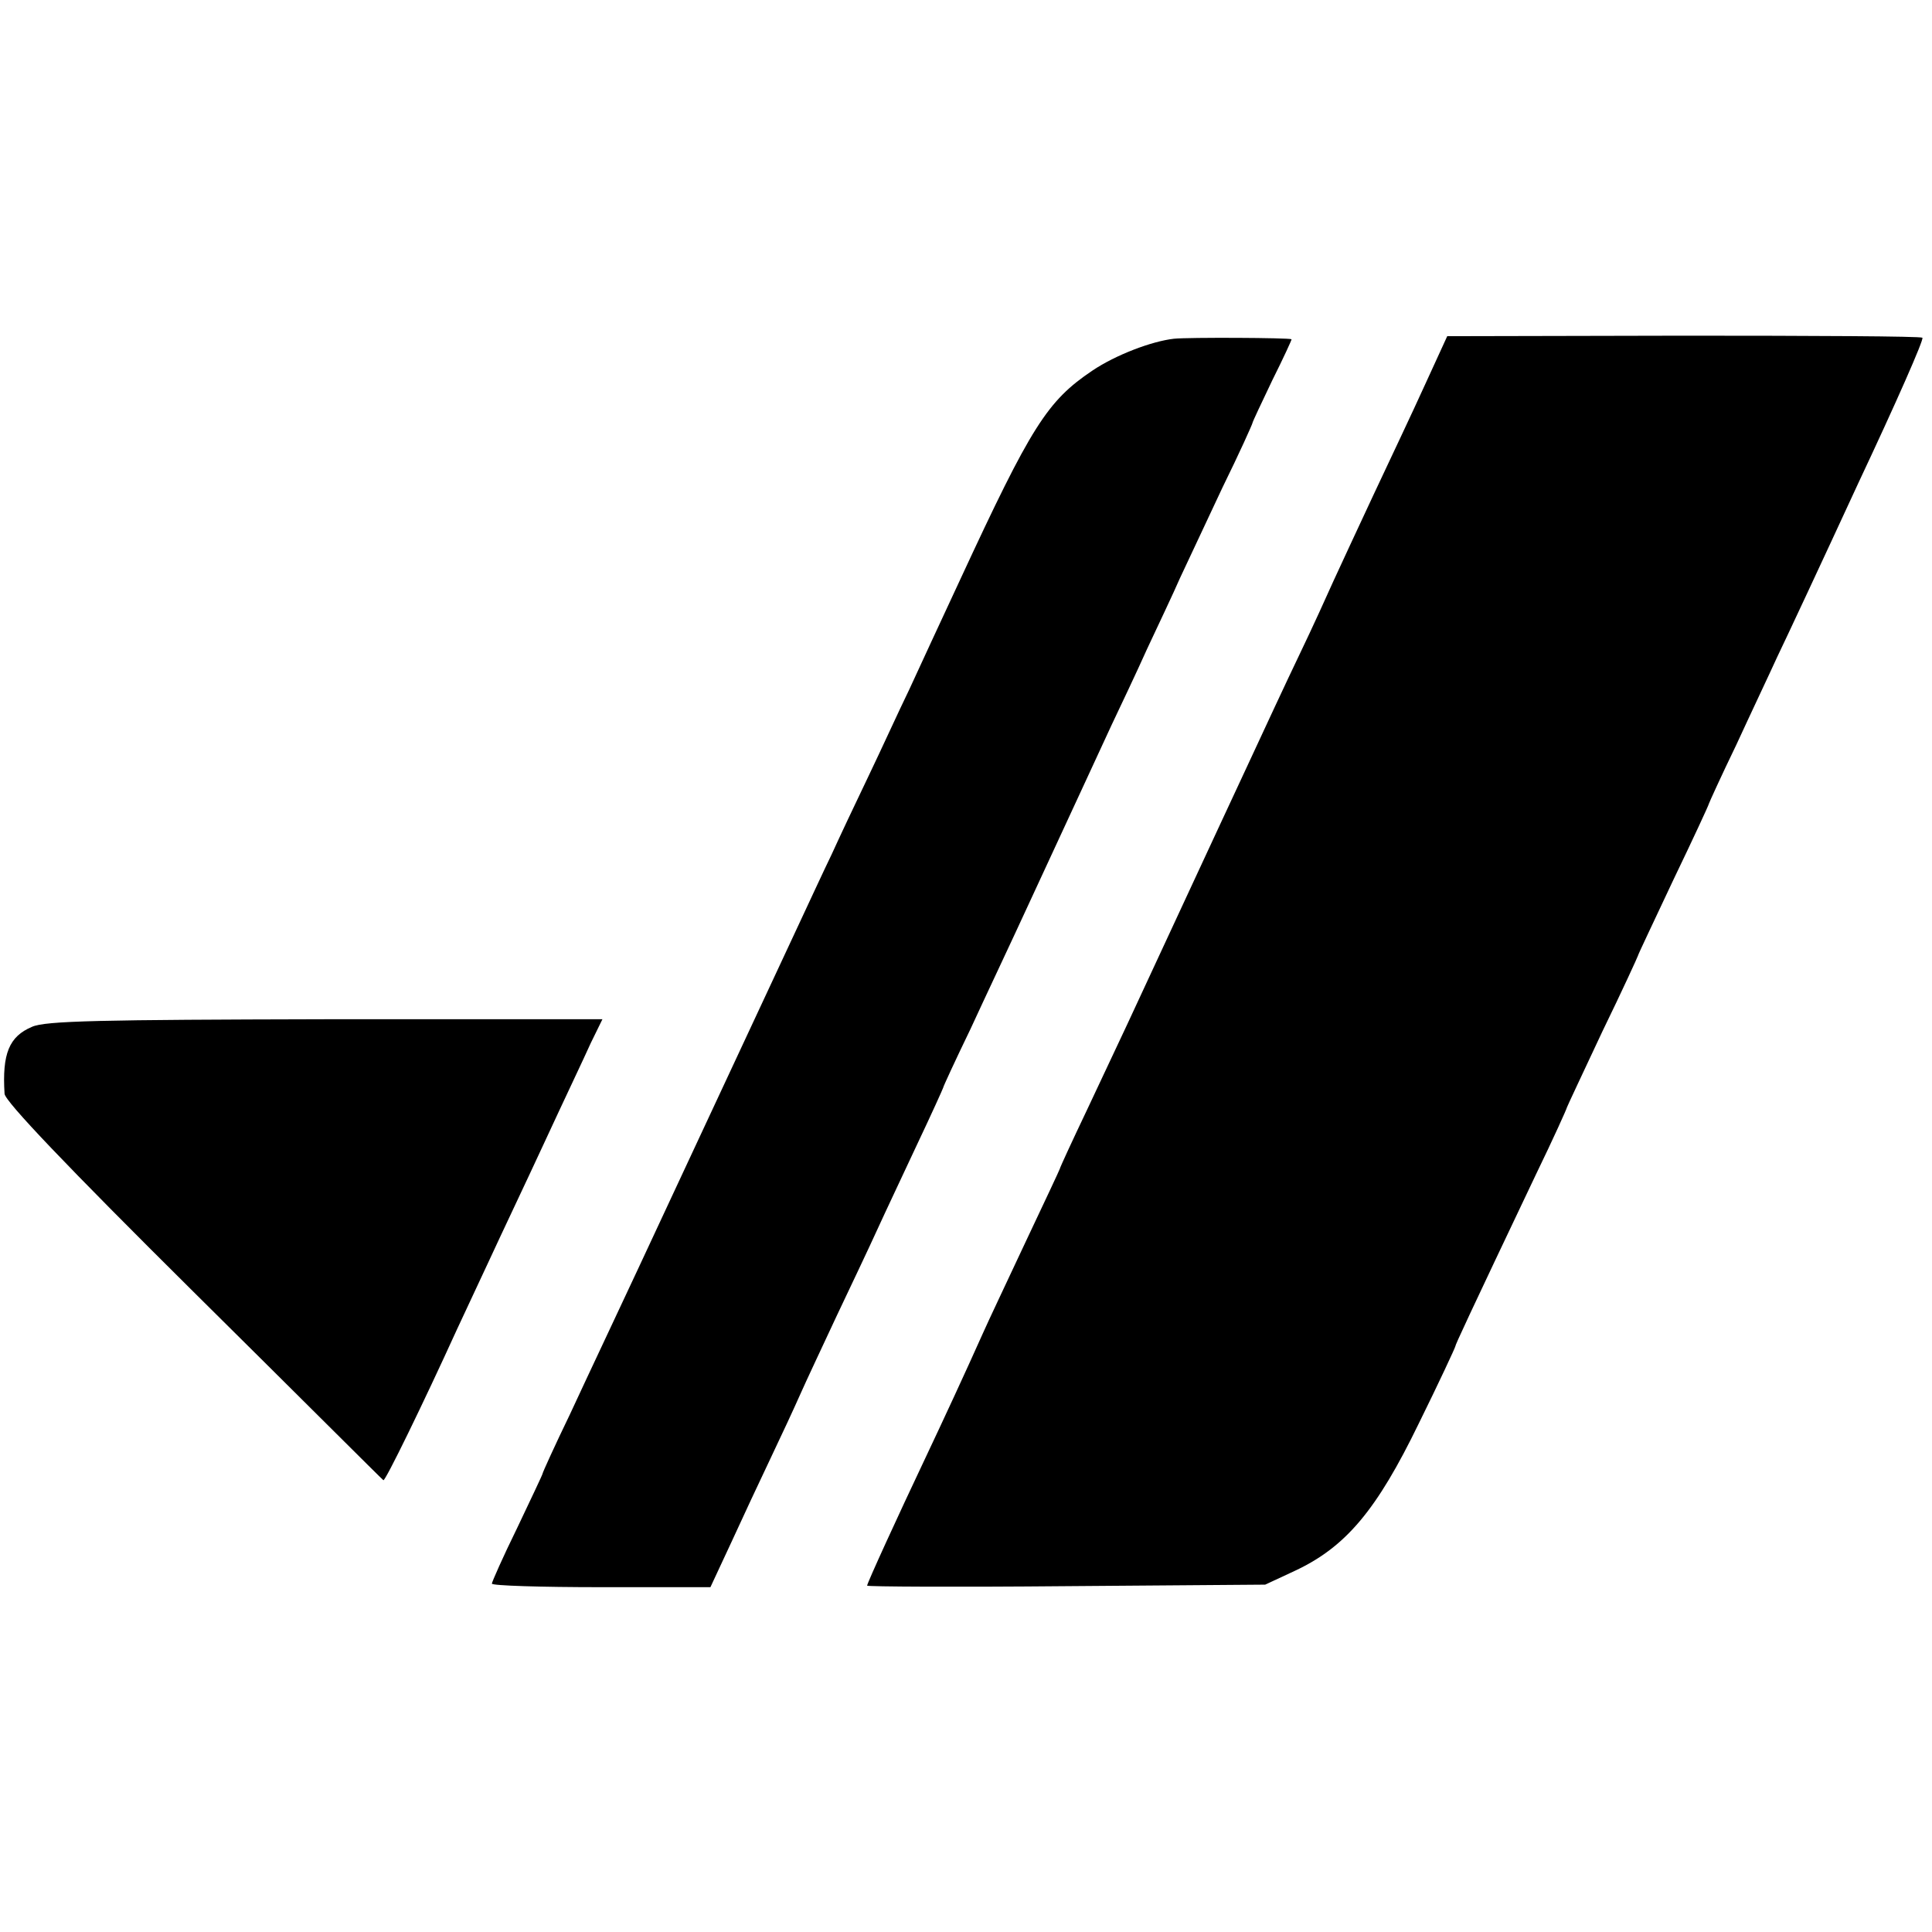<?xml version="1.0" standalone="no"?>
<!DOCTYPE svg PUBLIC "-//W3C//DTD SVG 20010904//EN"
 "http://www.w3.org/TR/2001/REC-SVG-20010904/DTD/svg10.dtd">
<svg version="1.0" xmlns="http://www.w3.org/2000/svg"
 width="381pt" height="381pt" viewBox="0 0 381 381"
 preserveAspectRatio="xMidYMid meet">
<g transform="translate(0,381) scale(0.1,-0.1)"
fill="#000000" stroke="none">
<path d="M2315 3142 c-44 -5 -115 -32 -161 -63 -89 -60 -120 -109 -260 -411
-37 -79 -82 -177 -101 -218 -20 -41 -55 -118 -80 -170 -25 -52 -58 -122 -73
-155 -16 -33 -46 -98 -68 -145 -61 -131 -98 -210 -252 -540 -78 -168 -167
-356 -196 -419 -30 -62 -54 -115 -54 -117 0 -2 -23 -50 -50 -107 -28 -57 -50
-107 -50 -110 0 -4 97 -7 216 -7 l215 0 41 88 c22 48 57 123 78 167 21 44 47
100 58 125 11 25 44 95 72 155 29 61 65 137 80 170 15 33 51 109 79 169 28 59
51 110 51 111 0 2 24 54 54 116 29 63 82 175 116 249 92 198 128 277 162 350
17 36 49 103 70 150 22 47 52 110 65 140 14 30 52 111 84 179 33 67 59 125 59
127 0 2 18 40 39 84 22 44 39 81 38 81 -4 3 -204 4 -232 1z"/>
<path d="M2810 3051 c-24 -53 -70 -150 -101 -216 -31 -66 -66 -142 -79 -170
-12 -27 -42 -93 -67 -145 -25 -52 -71 -151 -103 -220 -32 -69 -77 -165 -100
-215 -54 -116 -105 -226 -137 -295 -14 -30 -50 -106 -79 -168 -30 -63 -54
-115 -54 -117 0 -1 -30 -65 -66 -141 -36 -77 -75 -159 -86 -184 -33 -74 -78
-171 -113 -245 -54 -114 -115 -247 -115 -252 0 -2 177 -3 393 -1 l392 3 58 27
c101 47 162 120 245 291 40 81 72 150 72 152 0 3 24 55 159 339 34 70 61 130
61 132 0 1 32 69 70 150 39 80 70 148 70 149 0 2 32 69 70 150 39 81 70 148
70 150 0 1 24 54 54 116 29 63 66 141 81 174 16 33 88 187 160 343 73 155 130
284 126 286 -4 3 -216 4 -472 4 l-465 -1 -44 -96z"/>
<path d="M63 1785 c-45 -19 -59 -53 -54 -132 1 -15 123 -143 372 -390 204
-202 372 -370 375 -372 3 -4 79 152 145 297 12 26 41 88 64 137 23 50 73 155
110 235 37 80 78 166 90 193 l23 47 -546 0 c-442 -1 -553 -3 -579 -15z"/>
</g>
</svg>

